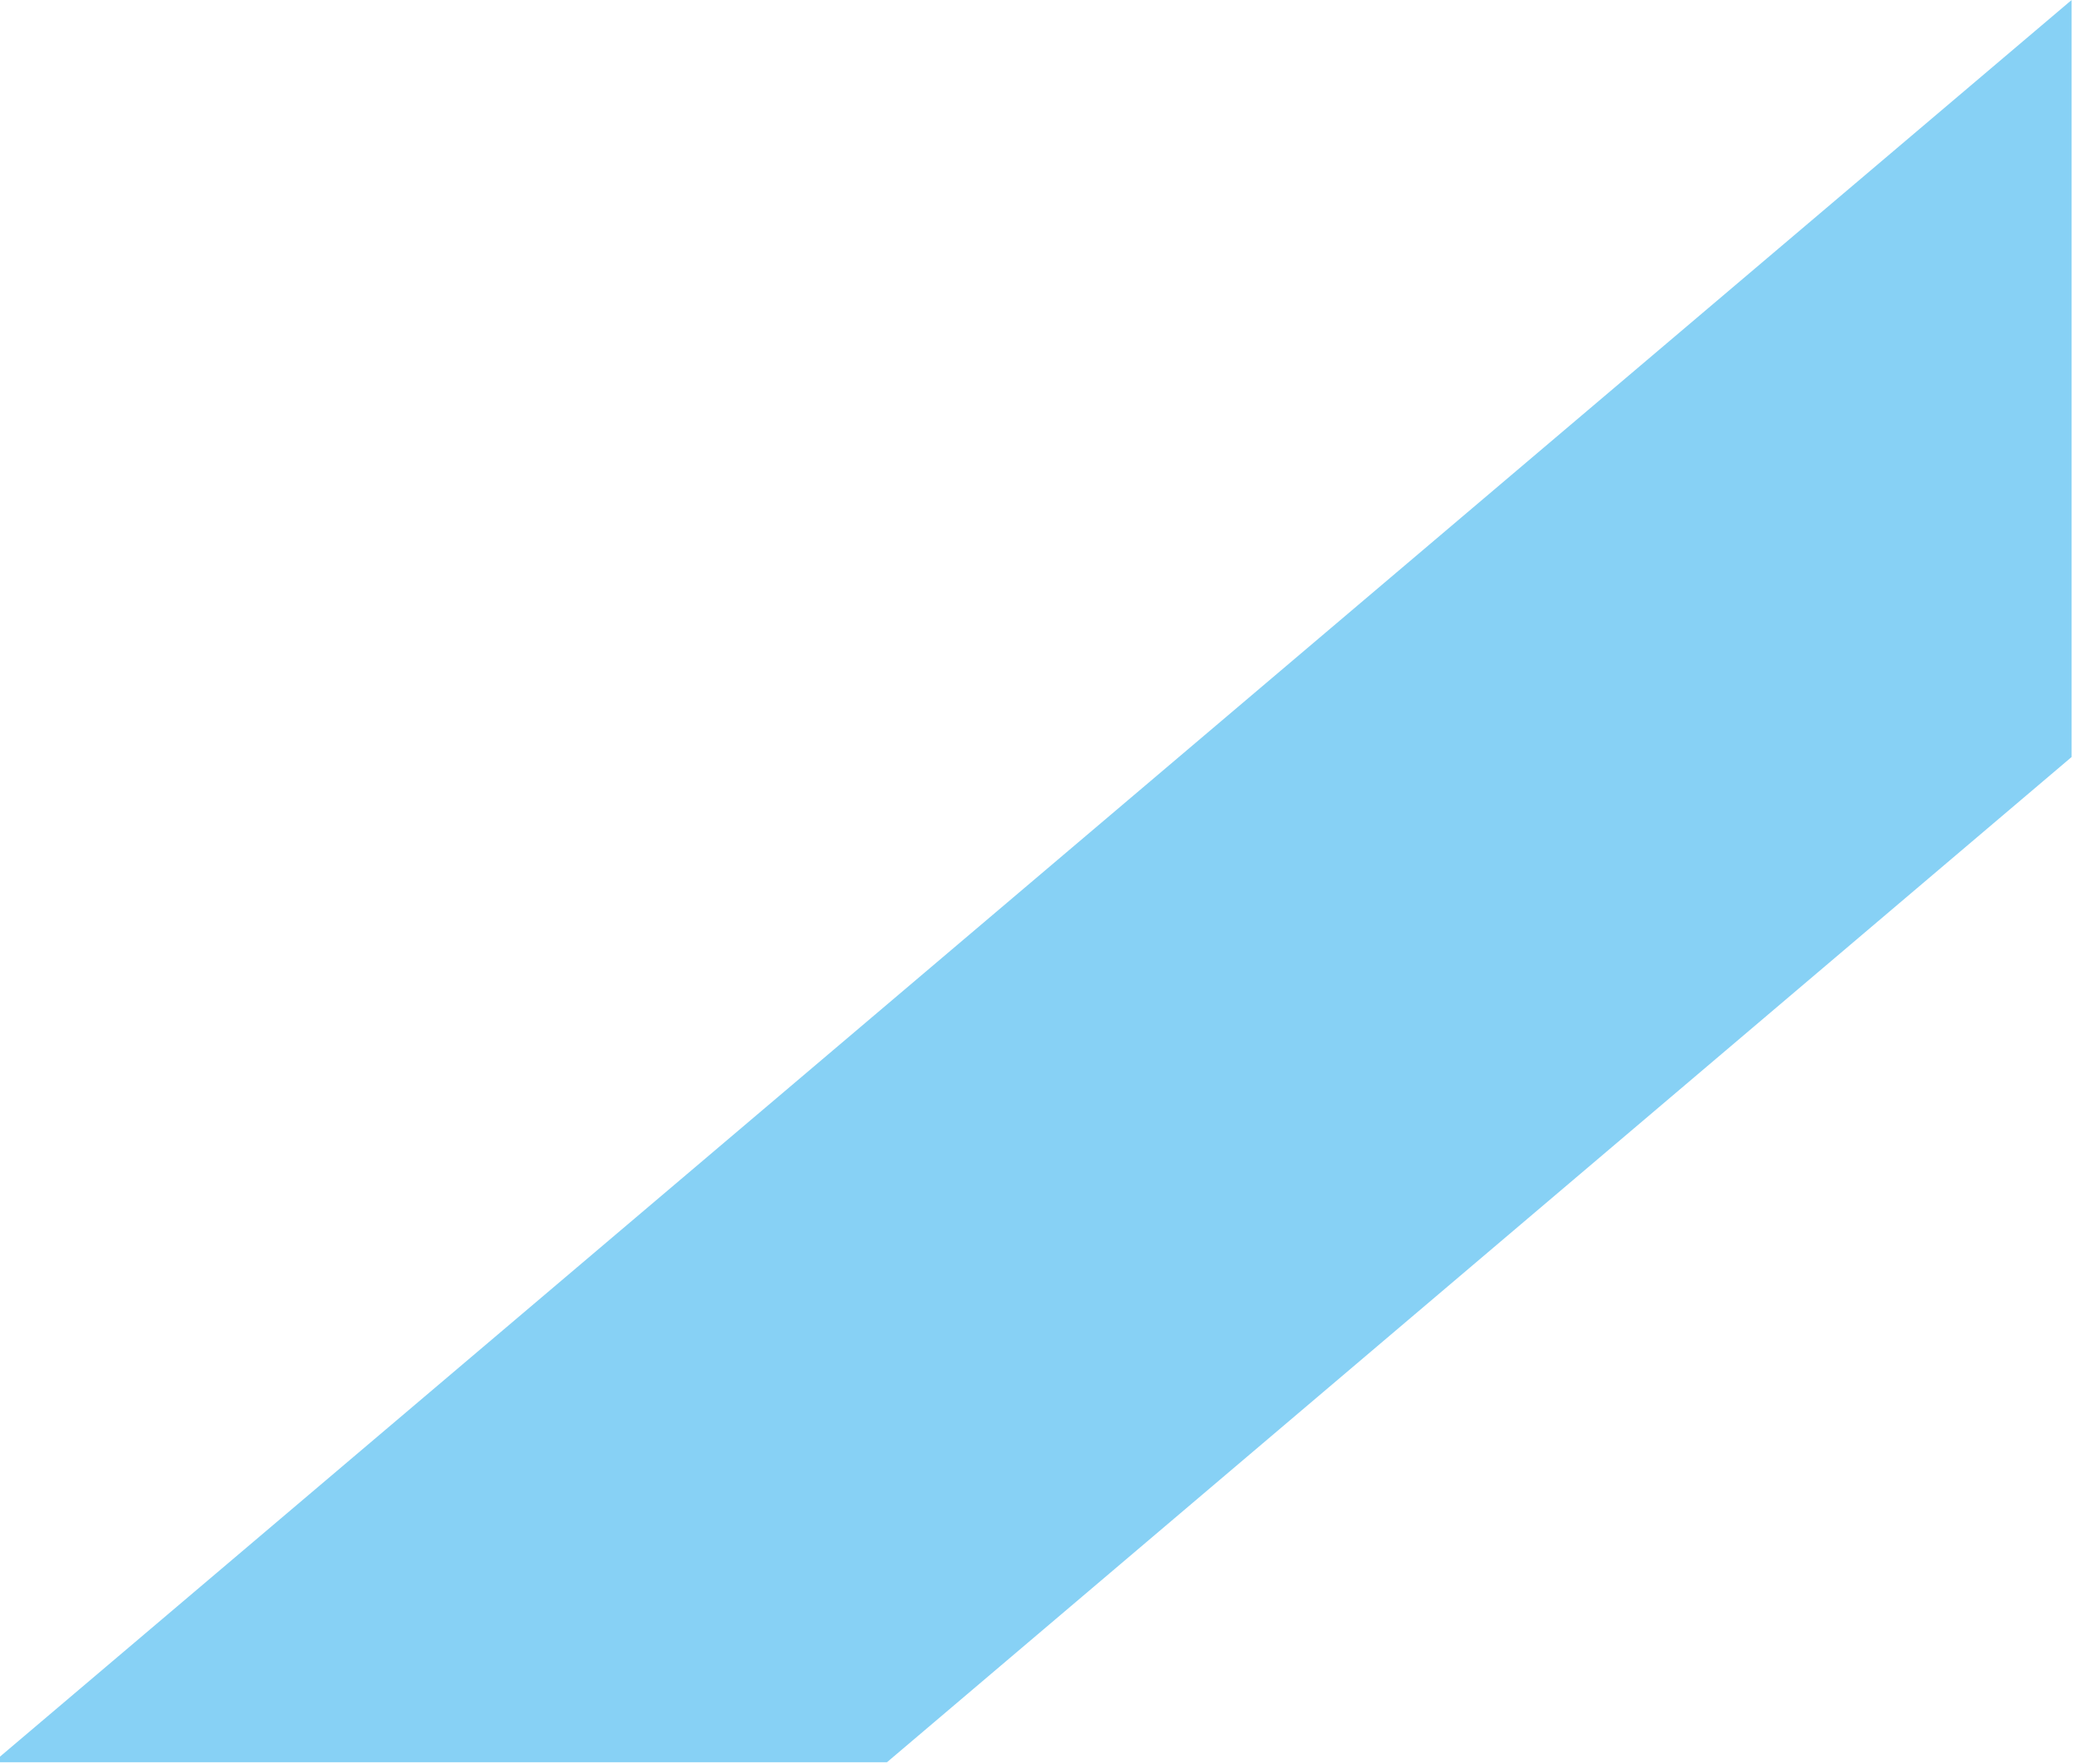 <svg width="172" height="146" viewBox="0 0 172 146" fill="none" xmlns="http://www.w3.org/2000/svg">
<path fill-rule="evenodd" clip-rule="evenodd" d="M-4.57764e-05 145.845V145.383L171.472 4.57764e-05V62.651L73.42 145.845H-4.57764e-05Z" fill="#87D1F5"/>
</svg>
